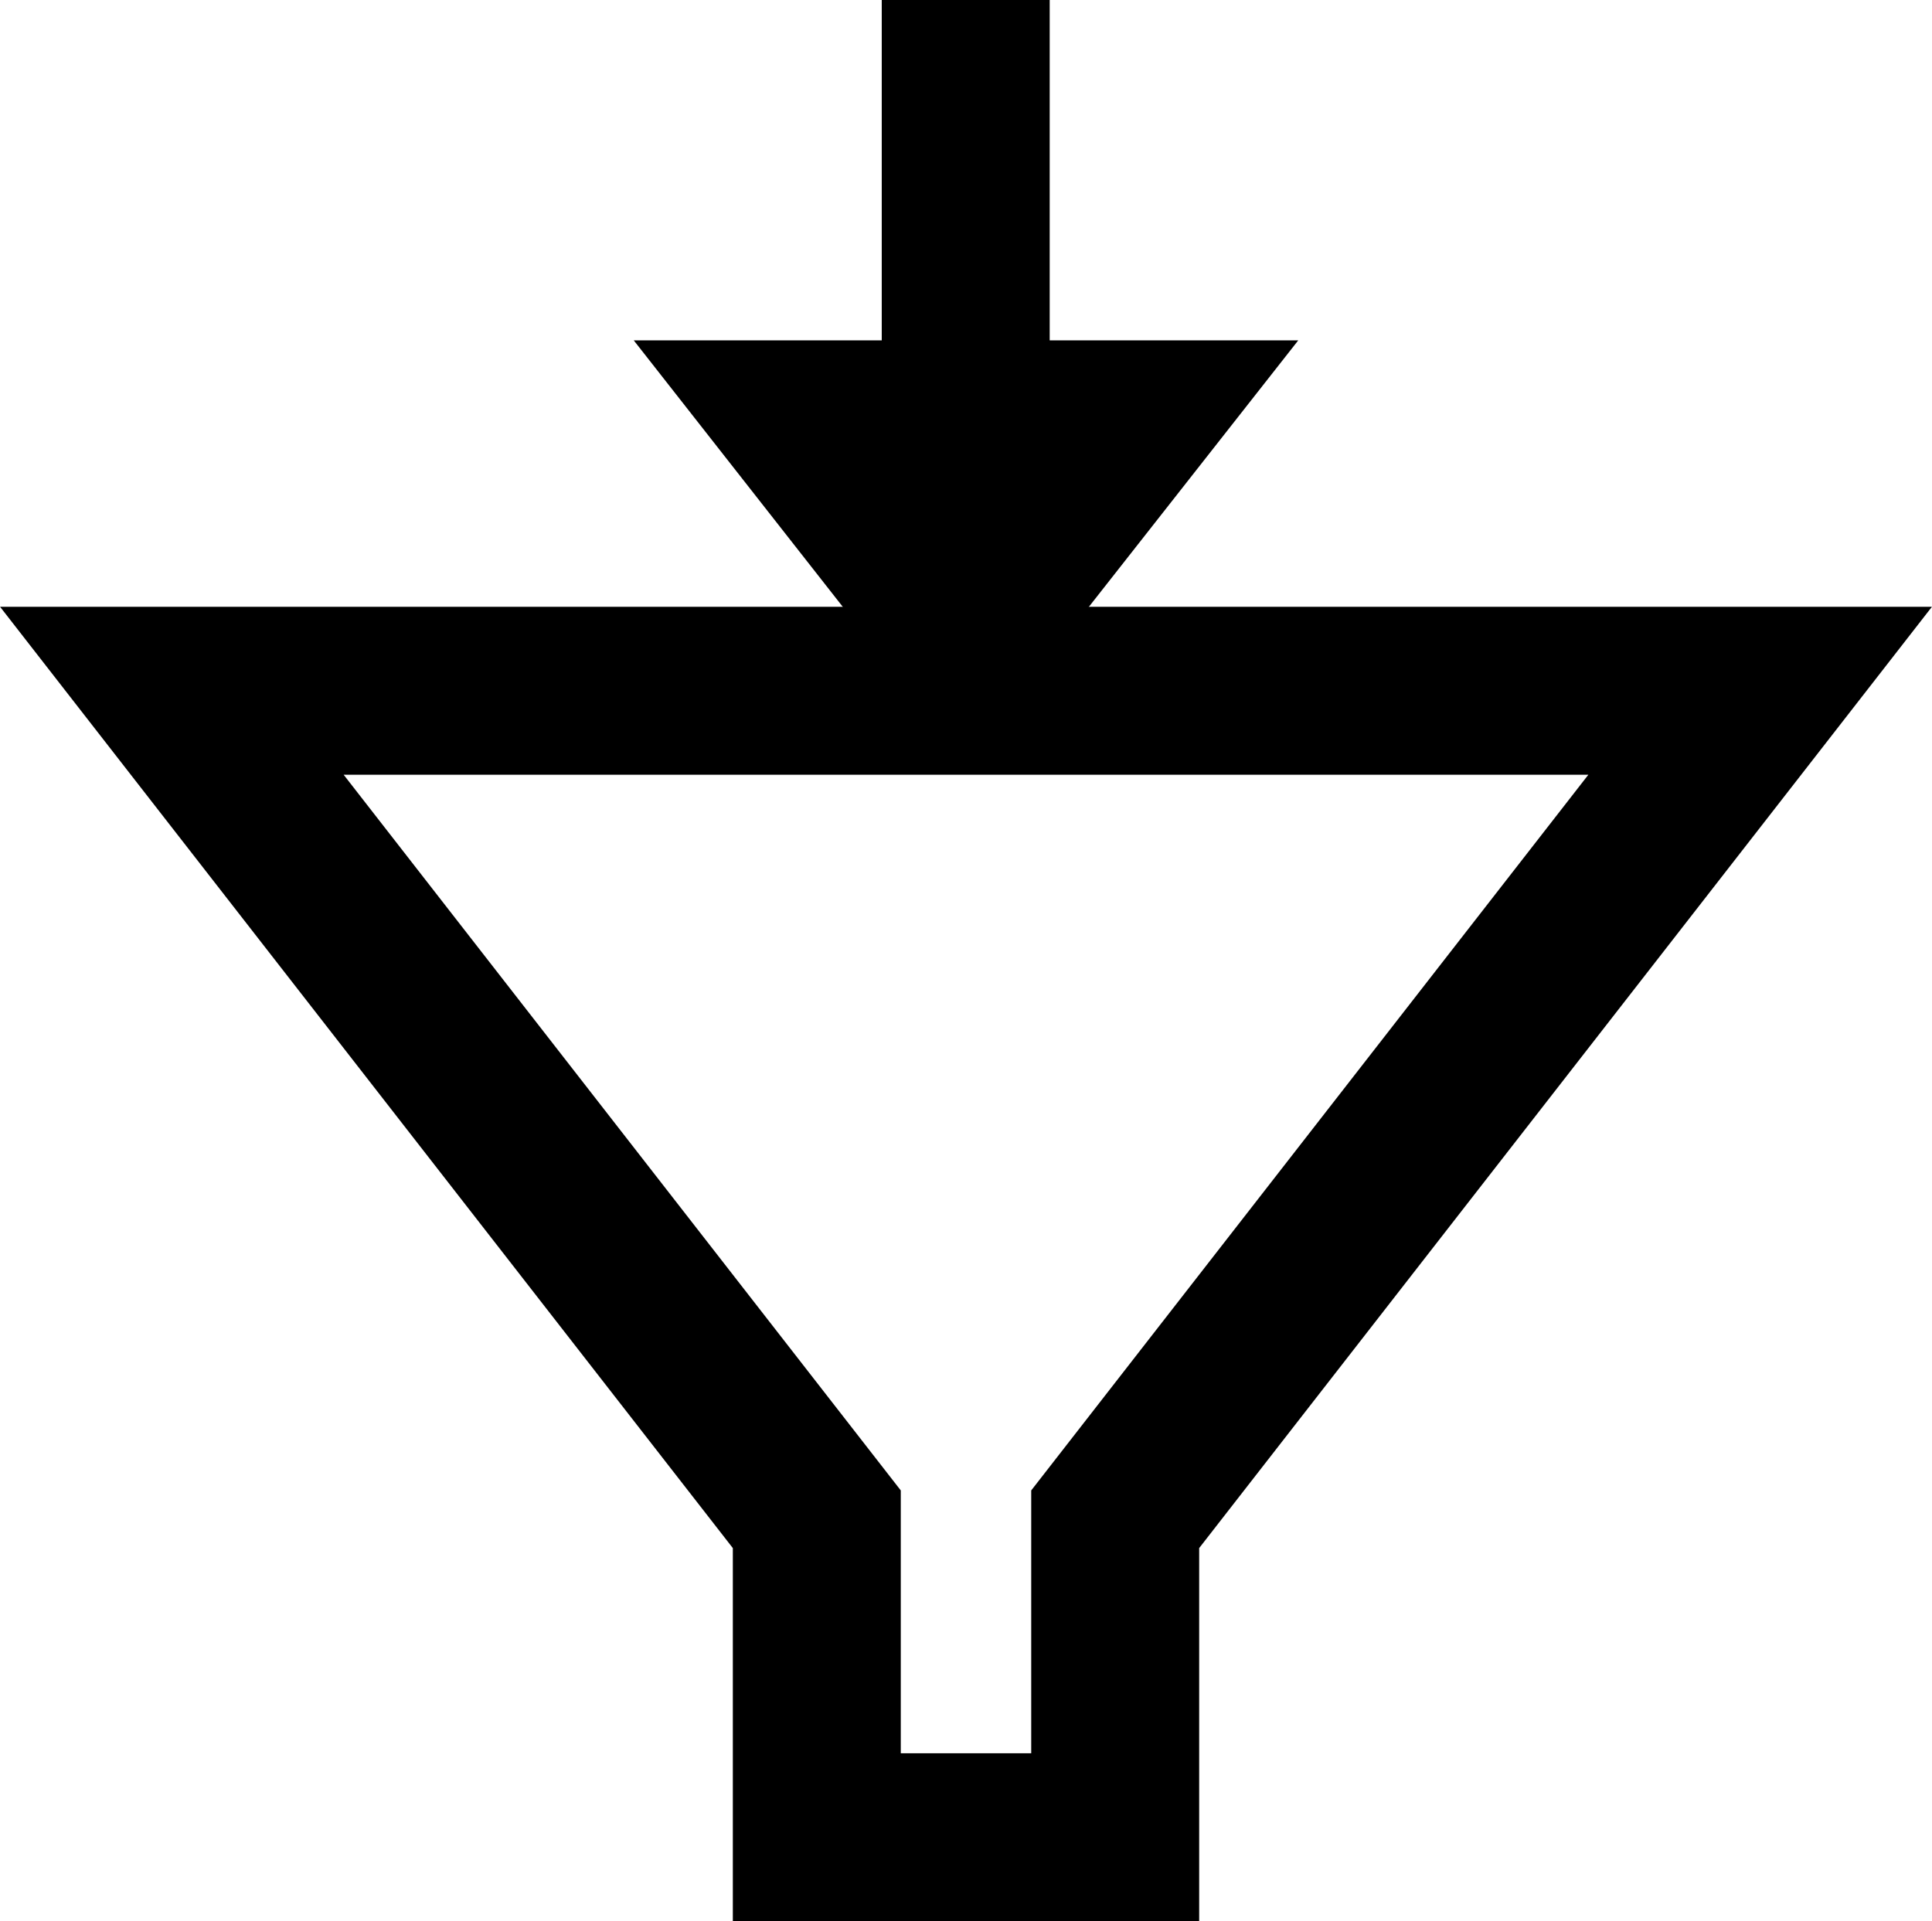 <?xml version="1.0" encoding="UTF-8"?>
<svg id="Layer_1" data-name="Layer 1" xmlns="http://www.w3.org/2000/svg" viewBox="0 0 34.51 34.32">
  <defs>
    <style>
      .cls-1 {
        fill: none;
        stroke: #000;
        stroke-miterlimit: 10;
        stroke-width: 3px;
      }
    </style>
  </defs>
  <polygon class="cls-1" points="31.44 12.34 3.07 12.34 14.59 27.14 14.59 32.82 19.92 32.82 19.92 27.14 31.44 12.34"/>
  <line class="cls-1" x1="17.25" x2="17.25" y2="7.56"/>
  <polygon points="23.19 6.08 17.25 13.64 11.32 6.08 23.19 6.08"/>
</svg>